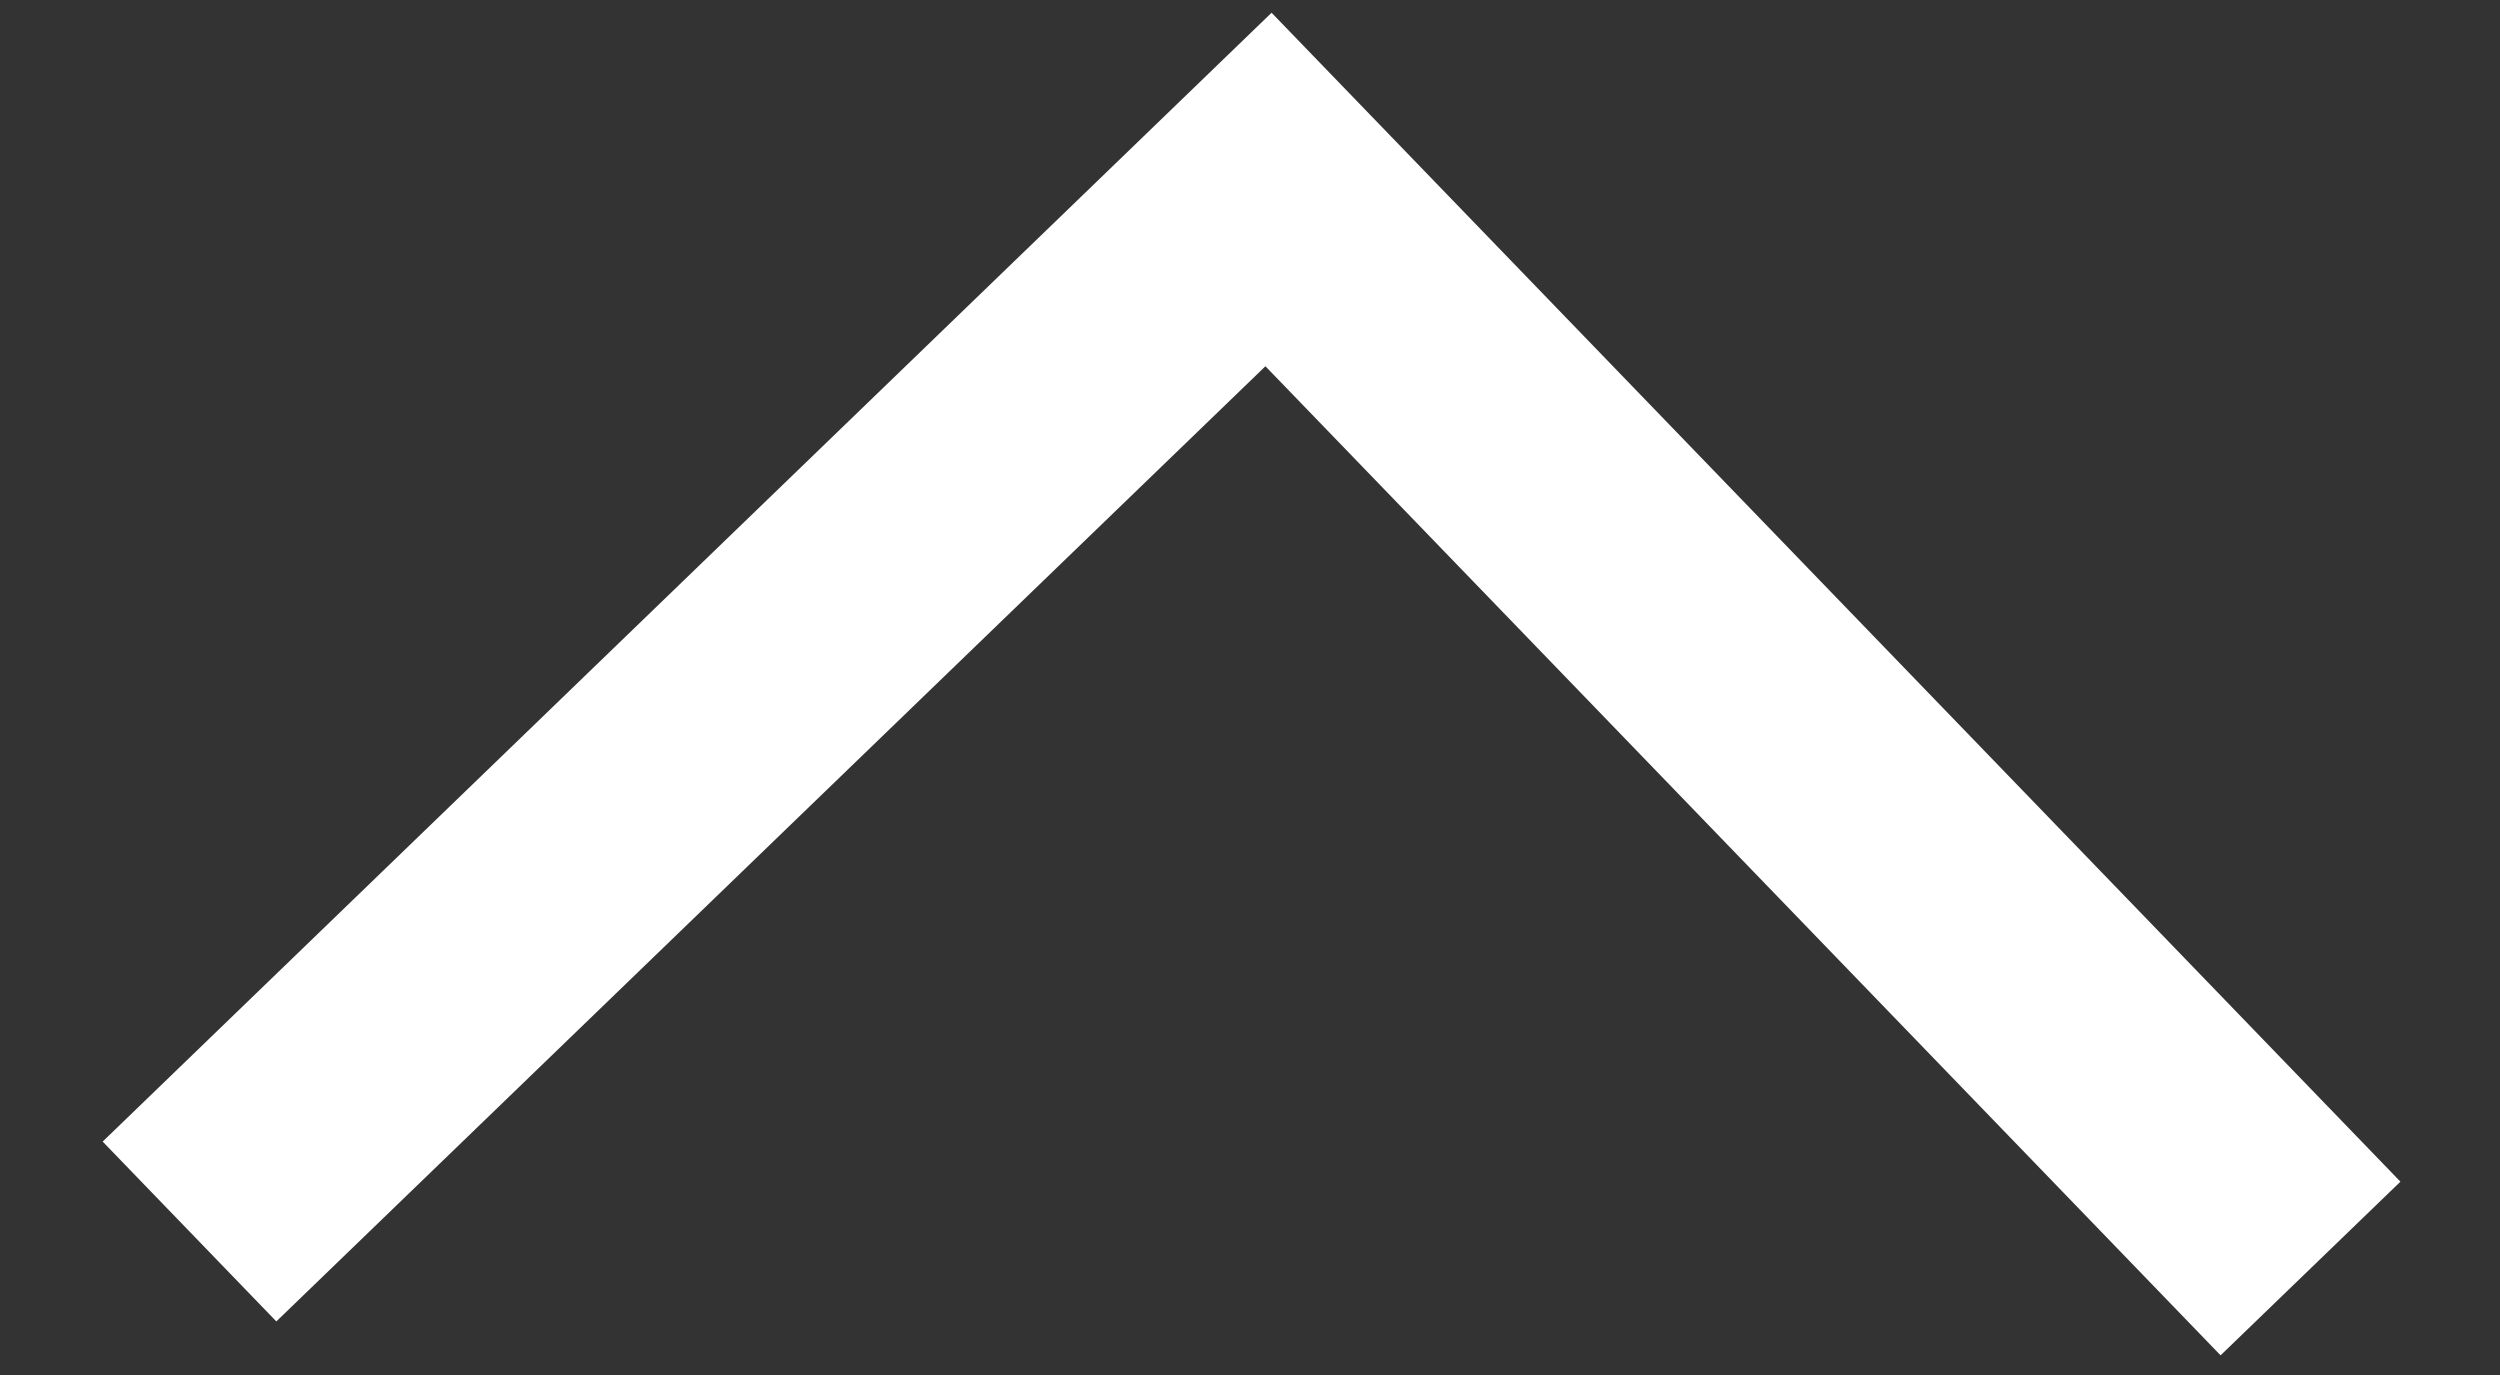 <svg width="20" height="11" viewBox="0 0 20 11" fill="none" xmlns="http://www.w3.org/2000/svg">
<rect x="0" y="0" width="20" height="11" fill="#333333" stroke="none"/>
<path d="M1.516 9.852L10.148 1.516L18.484 10.148" stroke="white" stroke-width="2"/>
</svg>
